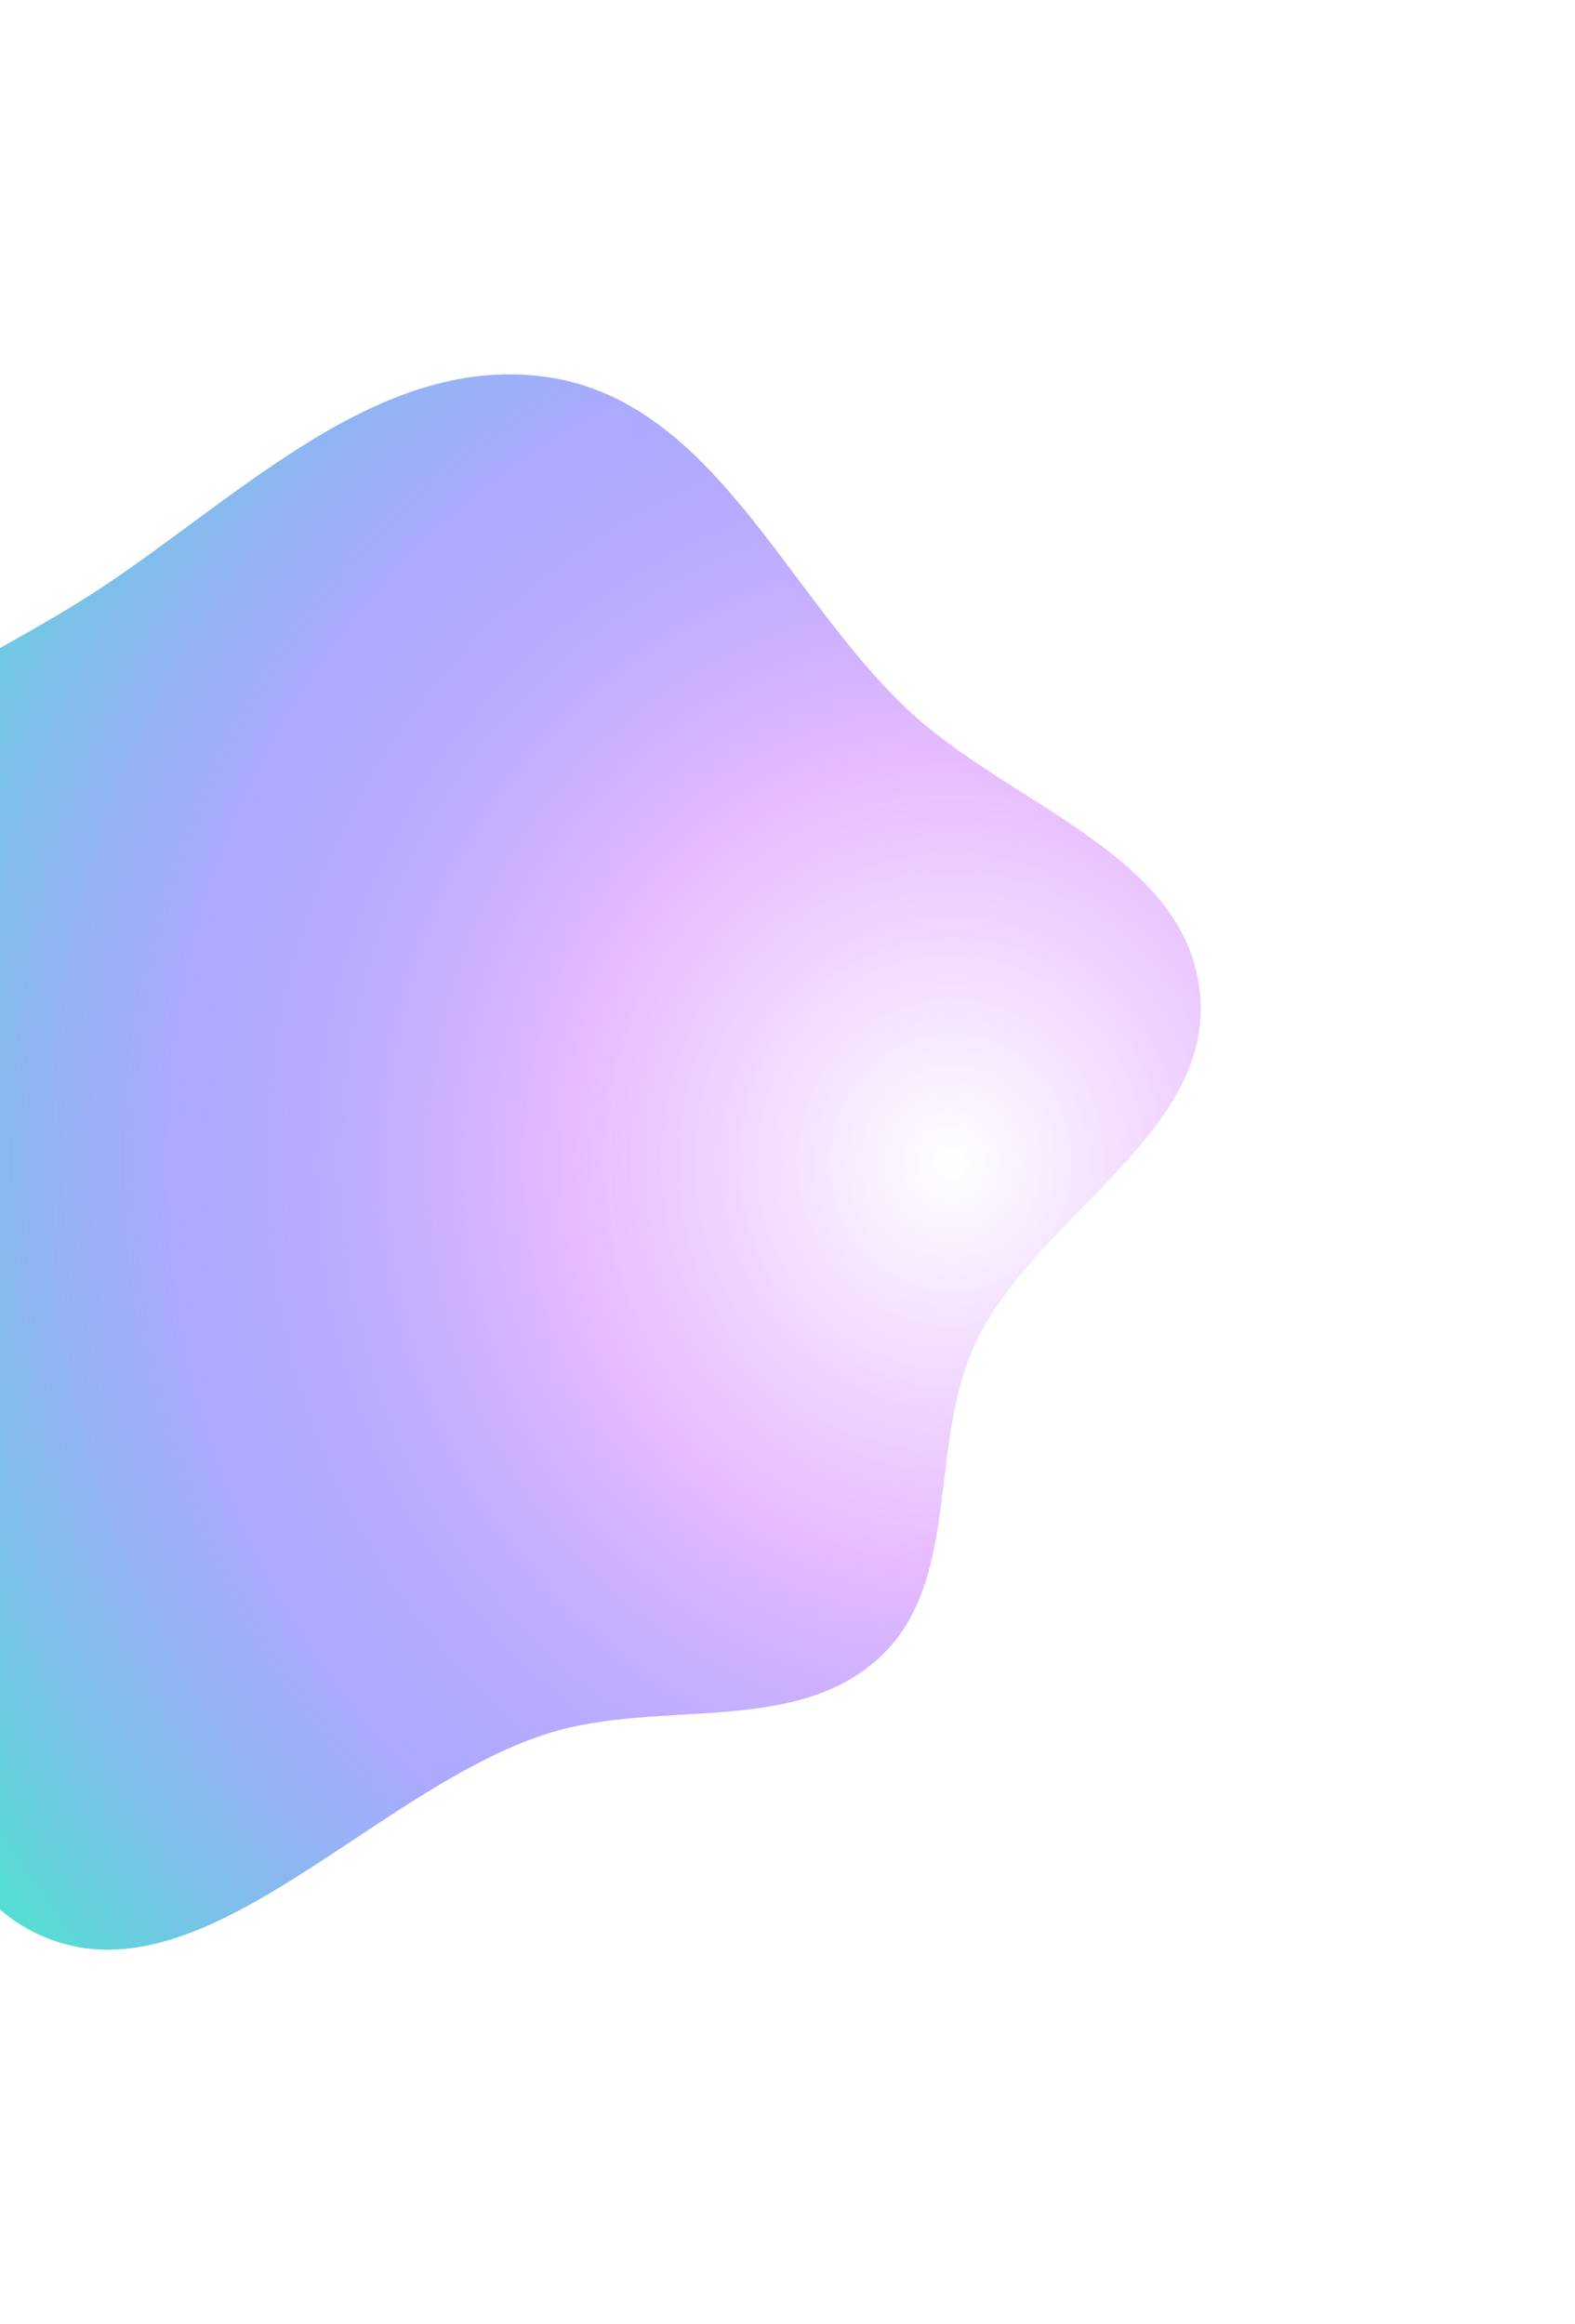 <svg width="606" height="894" viewBox="0 0 606 894" fill="none" xmlns="http://www.w3.org/2000/svg">
<g filter="url(#filter0_f_945_26830)">
<path fill-rule="evenodd" clip-rule="evenodd" d="M211.038 145.13C274.622 154.715 302.366 228.783 349.133 272.885C388.001 309.537 455.879 328.359 461.641 381.451C467.536 435.768 399.247 466.993 375.542 516.227C356.697 555.37 370.297 608.428 338.237 637.762C305.359 667.845 253.577 653.423 211.038 666.745C140.805 688.739 72.107 778.489 8.834 740.92C-52.007 704.796 10.14 602.397 -11.005 534.909C-31.744 468.712 -122.139 426.713 -111.063 358.237C-100.162 290.839 -18.027 263.812 38.941 226.121C93.138 190.264 146.765 135.44 211.038 145.13Z" fill="url(#paint0_radial_945_26830)"/>
</g>
<defs>
<filter id="filter0_f_945_26830" x="-256" y="0" width="862" height="894" filterUnits="userSpaceOnUse" color-interpolation-filters="sRGB">
<feFlood flood-opacity="0" result="BackgroundImageFix"/>
<feBlend mode="normal" in="SourceGraphic" in2="BackgroundImageFix" result="shape"/>
<feGaussianBlur stdDeviation="72" result="effect1_foregroundBlur_945_26830"/>
</filter>
<radialGradient id="paint0_radial_945_26830" cx="0" cy="0" r="1" gradientUnits="userSpaceOnUse" gradientTransform="translate(365.558 447.084) rotate(-179.996) scale(494.911 522.502)">
<stop stop-color="white"/>
<stop offset="0.299" stop-color="#E3B3FF" stop-opacity="0.9"/>
<stop offset="0.6" stop-color="#7471FF" stop-opacity="0.6"/>
<stop offset="1" stop-color="#37F9C1"/>
</radialGradient>
</defs>
</svg>
